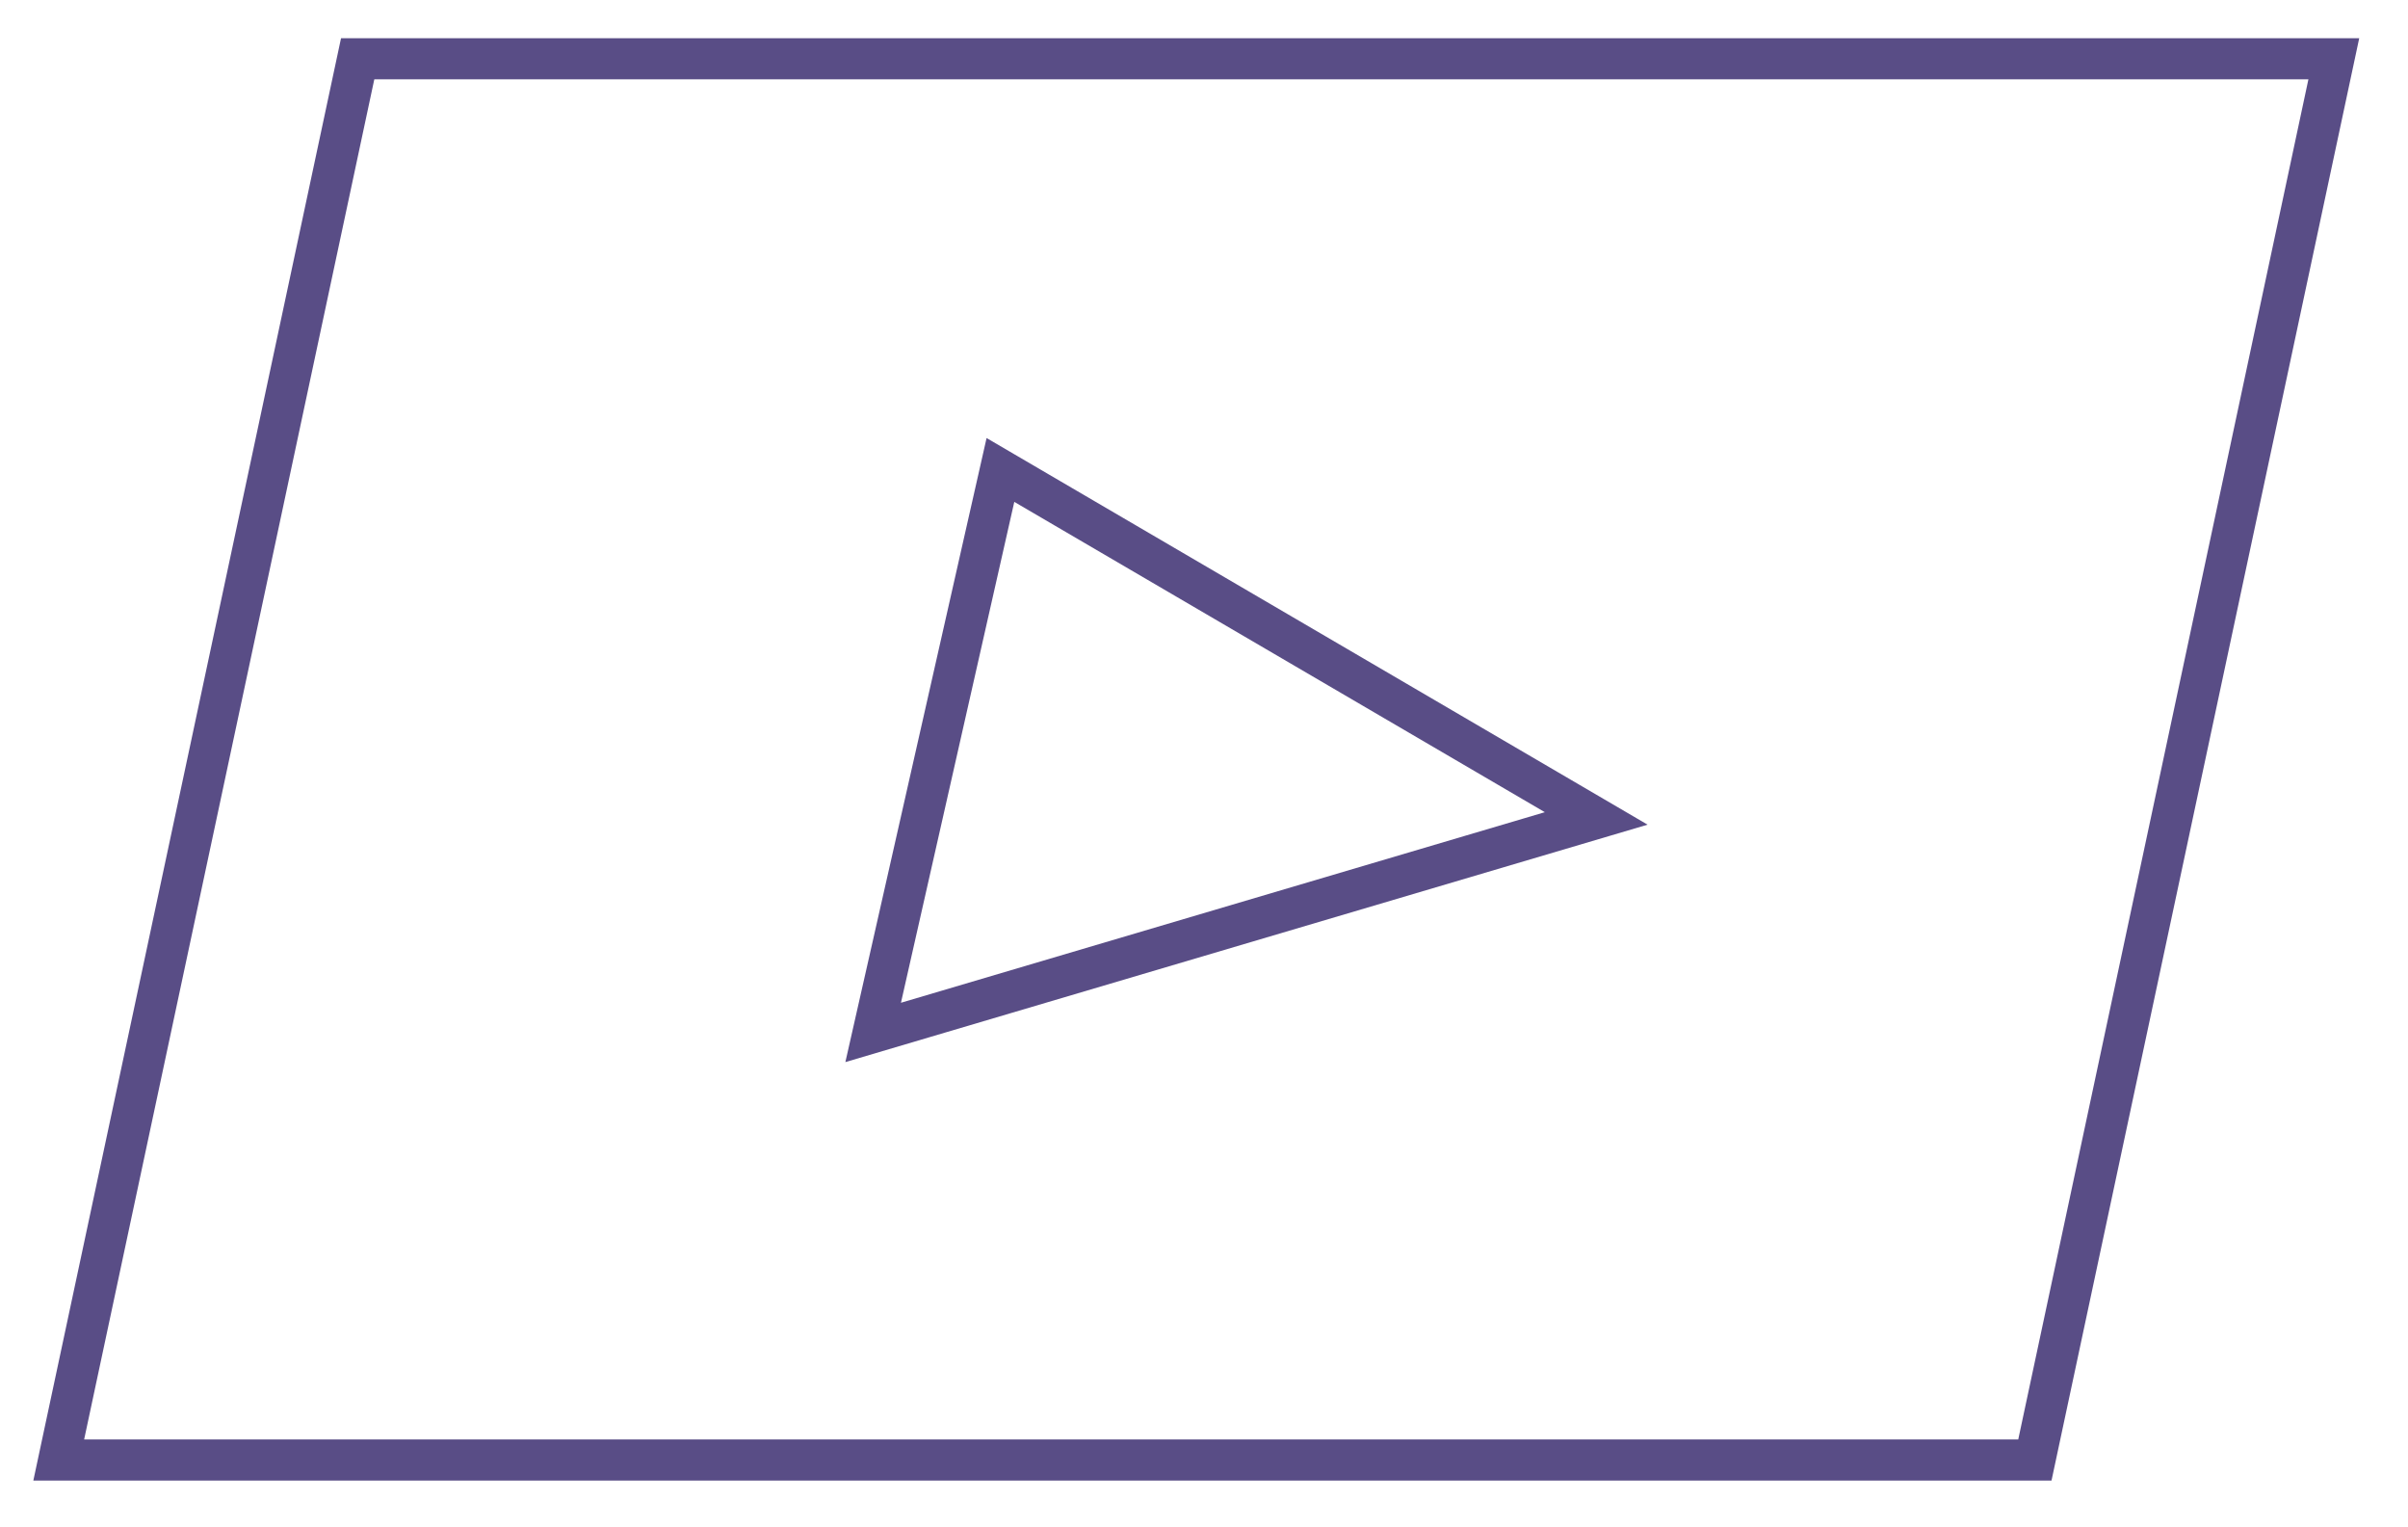 <svg width="41" height="26" viewBox="0 0 41 26" fill="none" xmlns="http://www.w3.org/2000/svg">
<path d="M39.737 1L34.647 24.854H1L6.09 1H39.737Z" stroke="#594D86" stroke-width="0.7" stroke-miterlimit="10"/>
<path d="M27.178 13.932L17.034 8L14.867 17.575L27.178 13.932Z" stroke="#594D86" stroke-width="0.7" stroke-miterlimit="10"/>
</svg>
